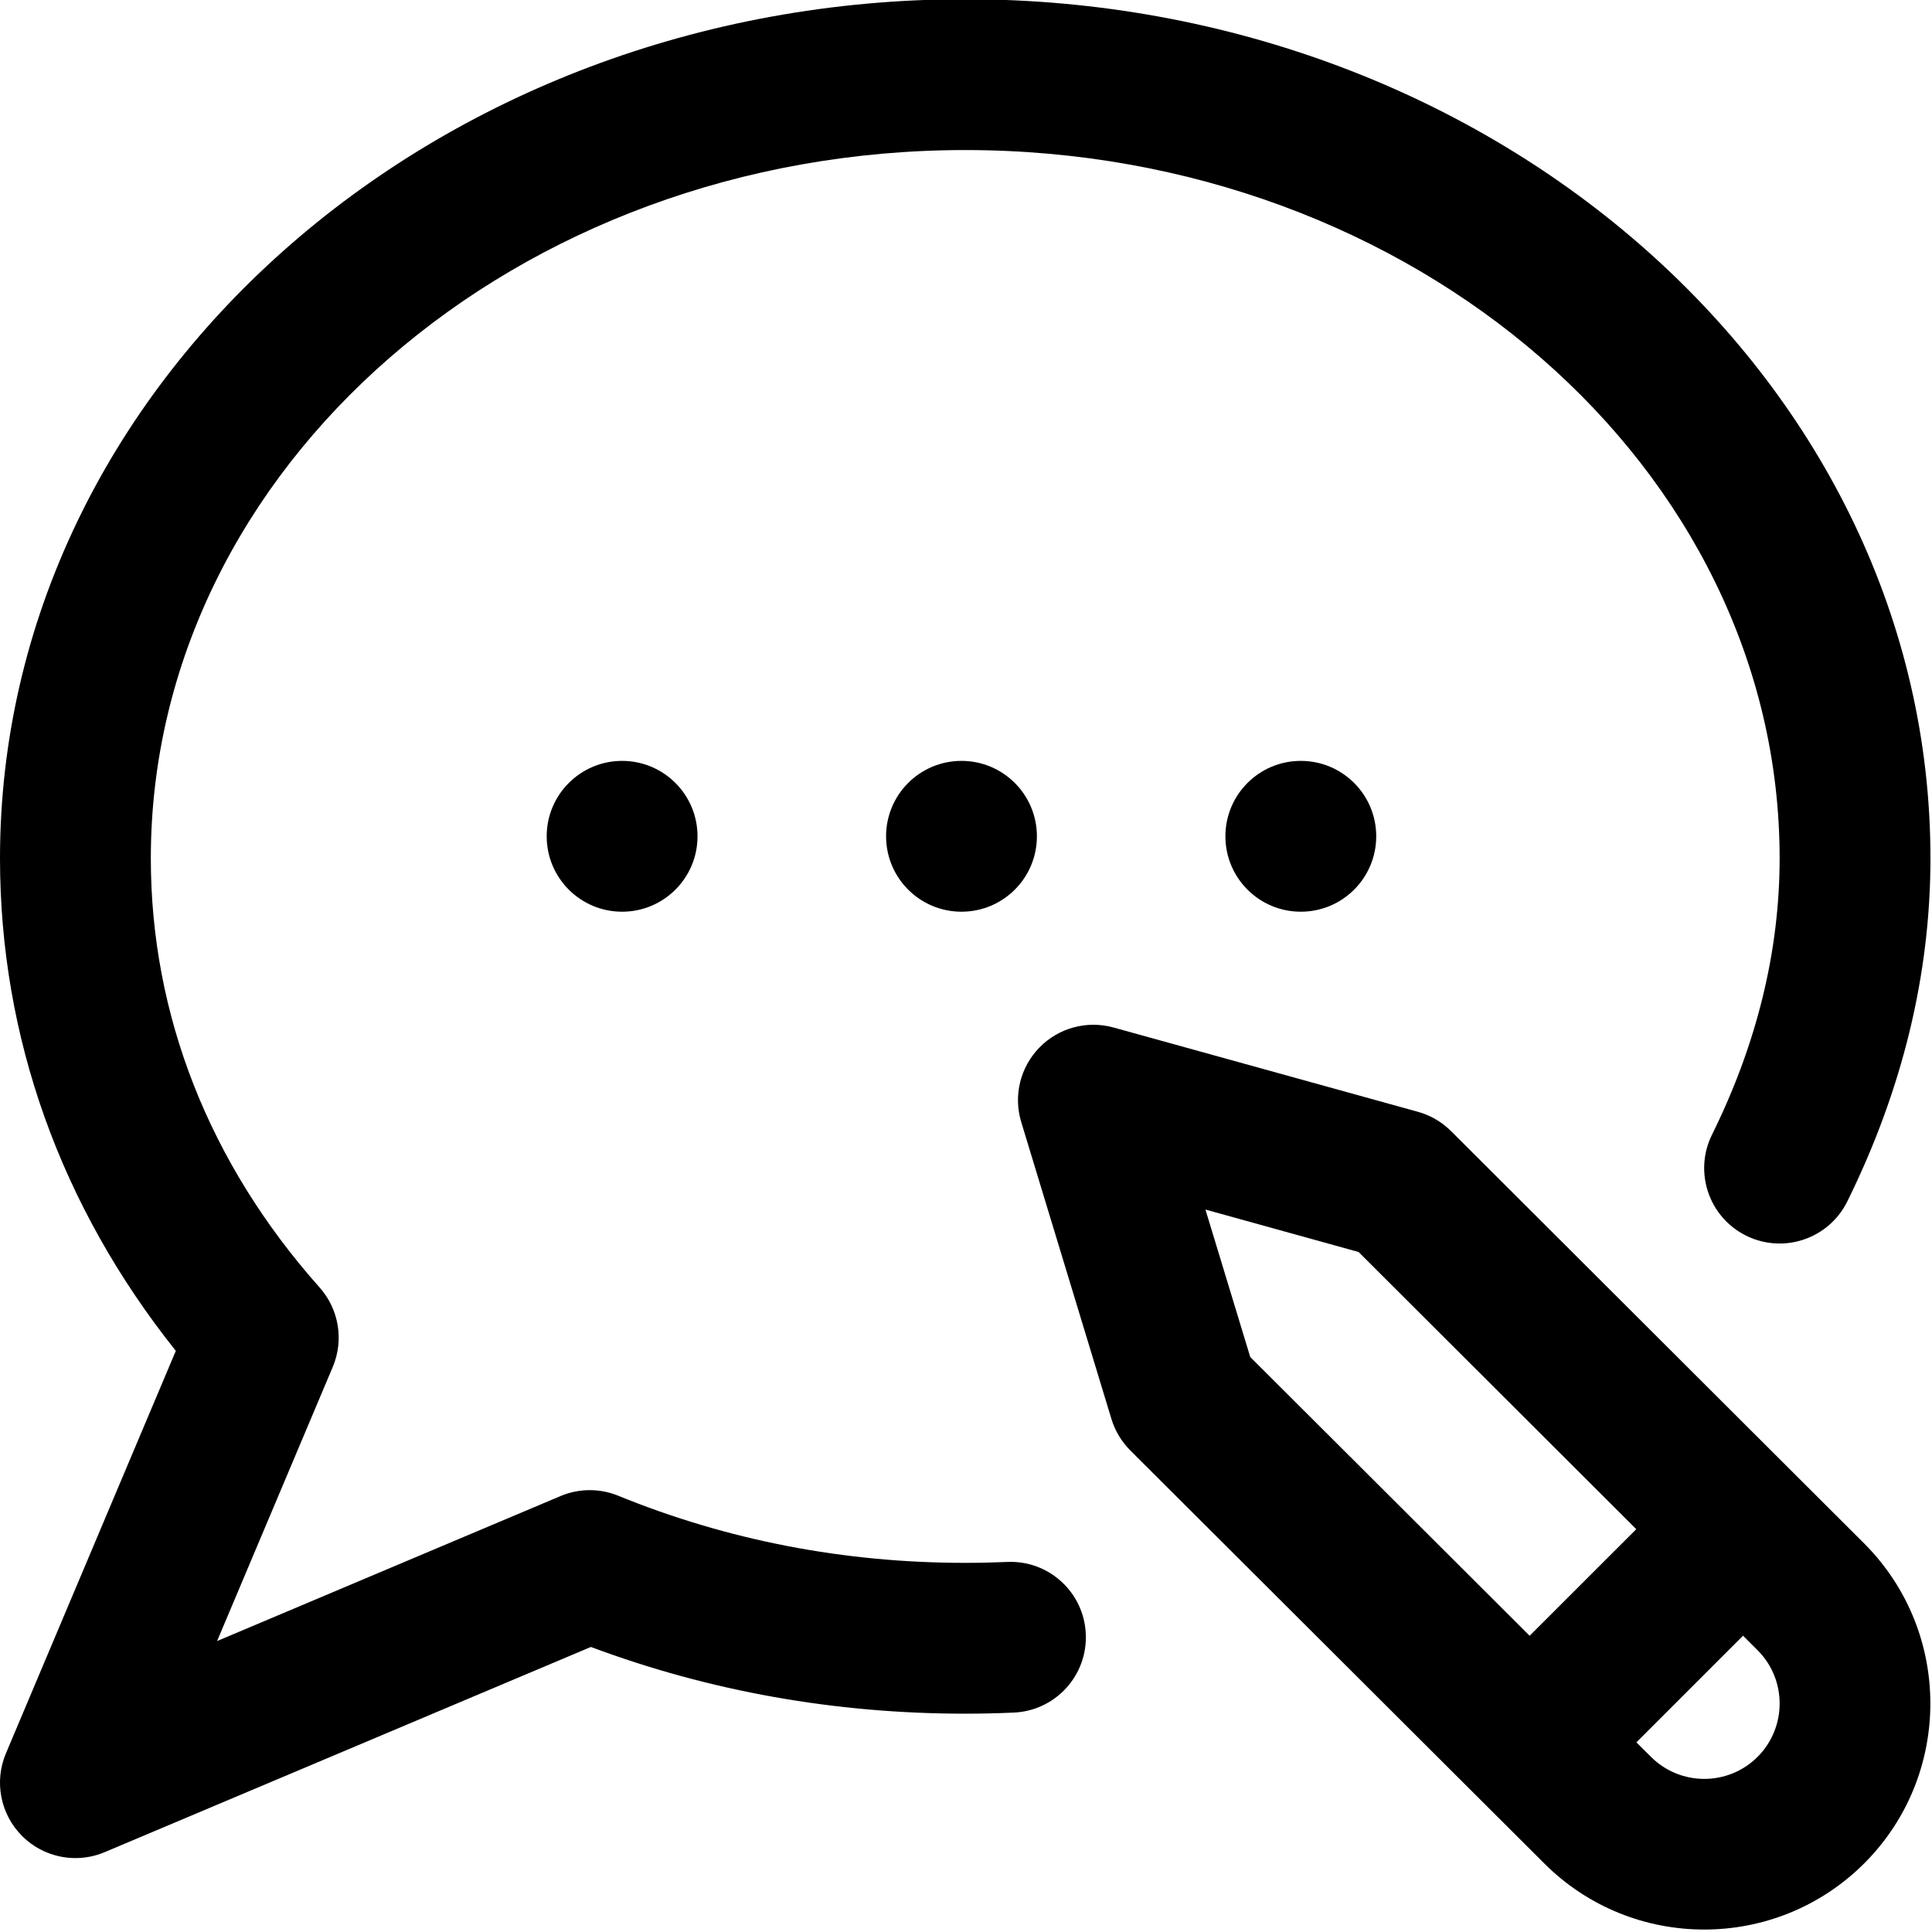 <svg version="1.1"
    xmlns="http://www.w3.org/2000/svg"
    xmlns:xlink="http://www.w3.org/1999/xlink" id="blog" viewBox="0 0 300 300">
    <path d="M149.3,118.15c6.47,0,11.71,5.24,11.71,11.71c0,6.47-5.24,11.71-11.71,11.71s-11.71-5.24-11.71-11.71
    C137.59,123.39,142.83,118.15,149.3,118.15L149.3,118.15z" />
    <path d="M190.28,129.86c0,6.47,5.24,11.71,11.71,11.71c6.47,0,11.71-5.24,11.71-11.71c0-6.47-5.24-11.71-11.71-11.71
    C195.52,118.15,190.28,123.39,190.28,129.86L190.28,129.86z" />
    <path d="M84.89,129.86c0,6.47,5.24,11.71,11.71,11.71c6.47,0,11.71-5.24,11.71-11.71c0-6.47-5.24-11.71-11.71-11.71
    C90.14,118.15,84.89,123.39,84.89,129.86L84.89,129.86z" />
    <path d="M289.47,239.67l-64.15-64.03c-1.43-1.43-3.2-2.46-5.15-3l-47.26-13.09c-4.12-1.14-8.53,0.05-11.51,3.11
    c-2.98,3.06-4.07,7.49-2.82,11.58l14,46.09c0.56,1.85,1.57,3.52,2.93,4.89l64.28,64.13c6.85,6.85,15.84,10.27,24.84,10.27
    c8.99,0,17.99-3.43,24.84-10.27C303.17,275.66,303.17,253.38,289.47,239.67z M237.52,254l-43.38-43.28l-6.96-22.9l23.78,6.59
    l43.12,43.04L237.52,254z M272.92,272.8c-4.57,4.57-12,4.57-16.57-0.01l-2.25-2.24l16.56-16.56l2.26,2.26
    C277.48,260.8,277.48,268.23,272.92,272.8z" />
    <path d="M156.4,242.54c-2.16,0.09-4.35,0.14-6.51,0.14c-18.83,0-36.96-3.51-53.88-10.42c-2.88-1.18-6.12-1.16-8.98,0.05
    l-53.32,22.51l17.96-42.56c1.76-4.16,0.96-8.96-2.04-12.34c-17.15-19.26-26.21-42.31-26.21-66.64
    c0-60.64,56.73-109.98,126.46-109.98s126.46,49.34,126.46,109.98c0,14.38-3.53,28.82-10.5,42.91c-2.87,5.8-0.49,12.82,5.31,15.69
    c5.8,2.86,12.82,0.49,15.69-5.31c8.57-17.35,12.92-35.27,12.92-53.29c0-73.56-67.24-133.4-149.88-133.4S0,59.73,0,133.28
    c0,27.76,9.41,54.06,27.3,76.48l-26.38,62.5c-1.85,4.39-0.86,9.46,2.51,12.83c2.24,2.24,5.23,3.43,8.28,3.43
    c1.54,0,3.08-0.3,4.55-0.92l75.49-31.86c18.41,6.88,37.94,10.36,58.13,10.36c2.5,0,5.03-0.06,7.54-0.17
    c6.46-0.28,11.47-5.75,11.18-12.21C168.33,247.26,162.85,242.24,156.4,242.54L156.4,242.54z" />
</svg>